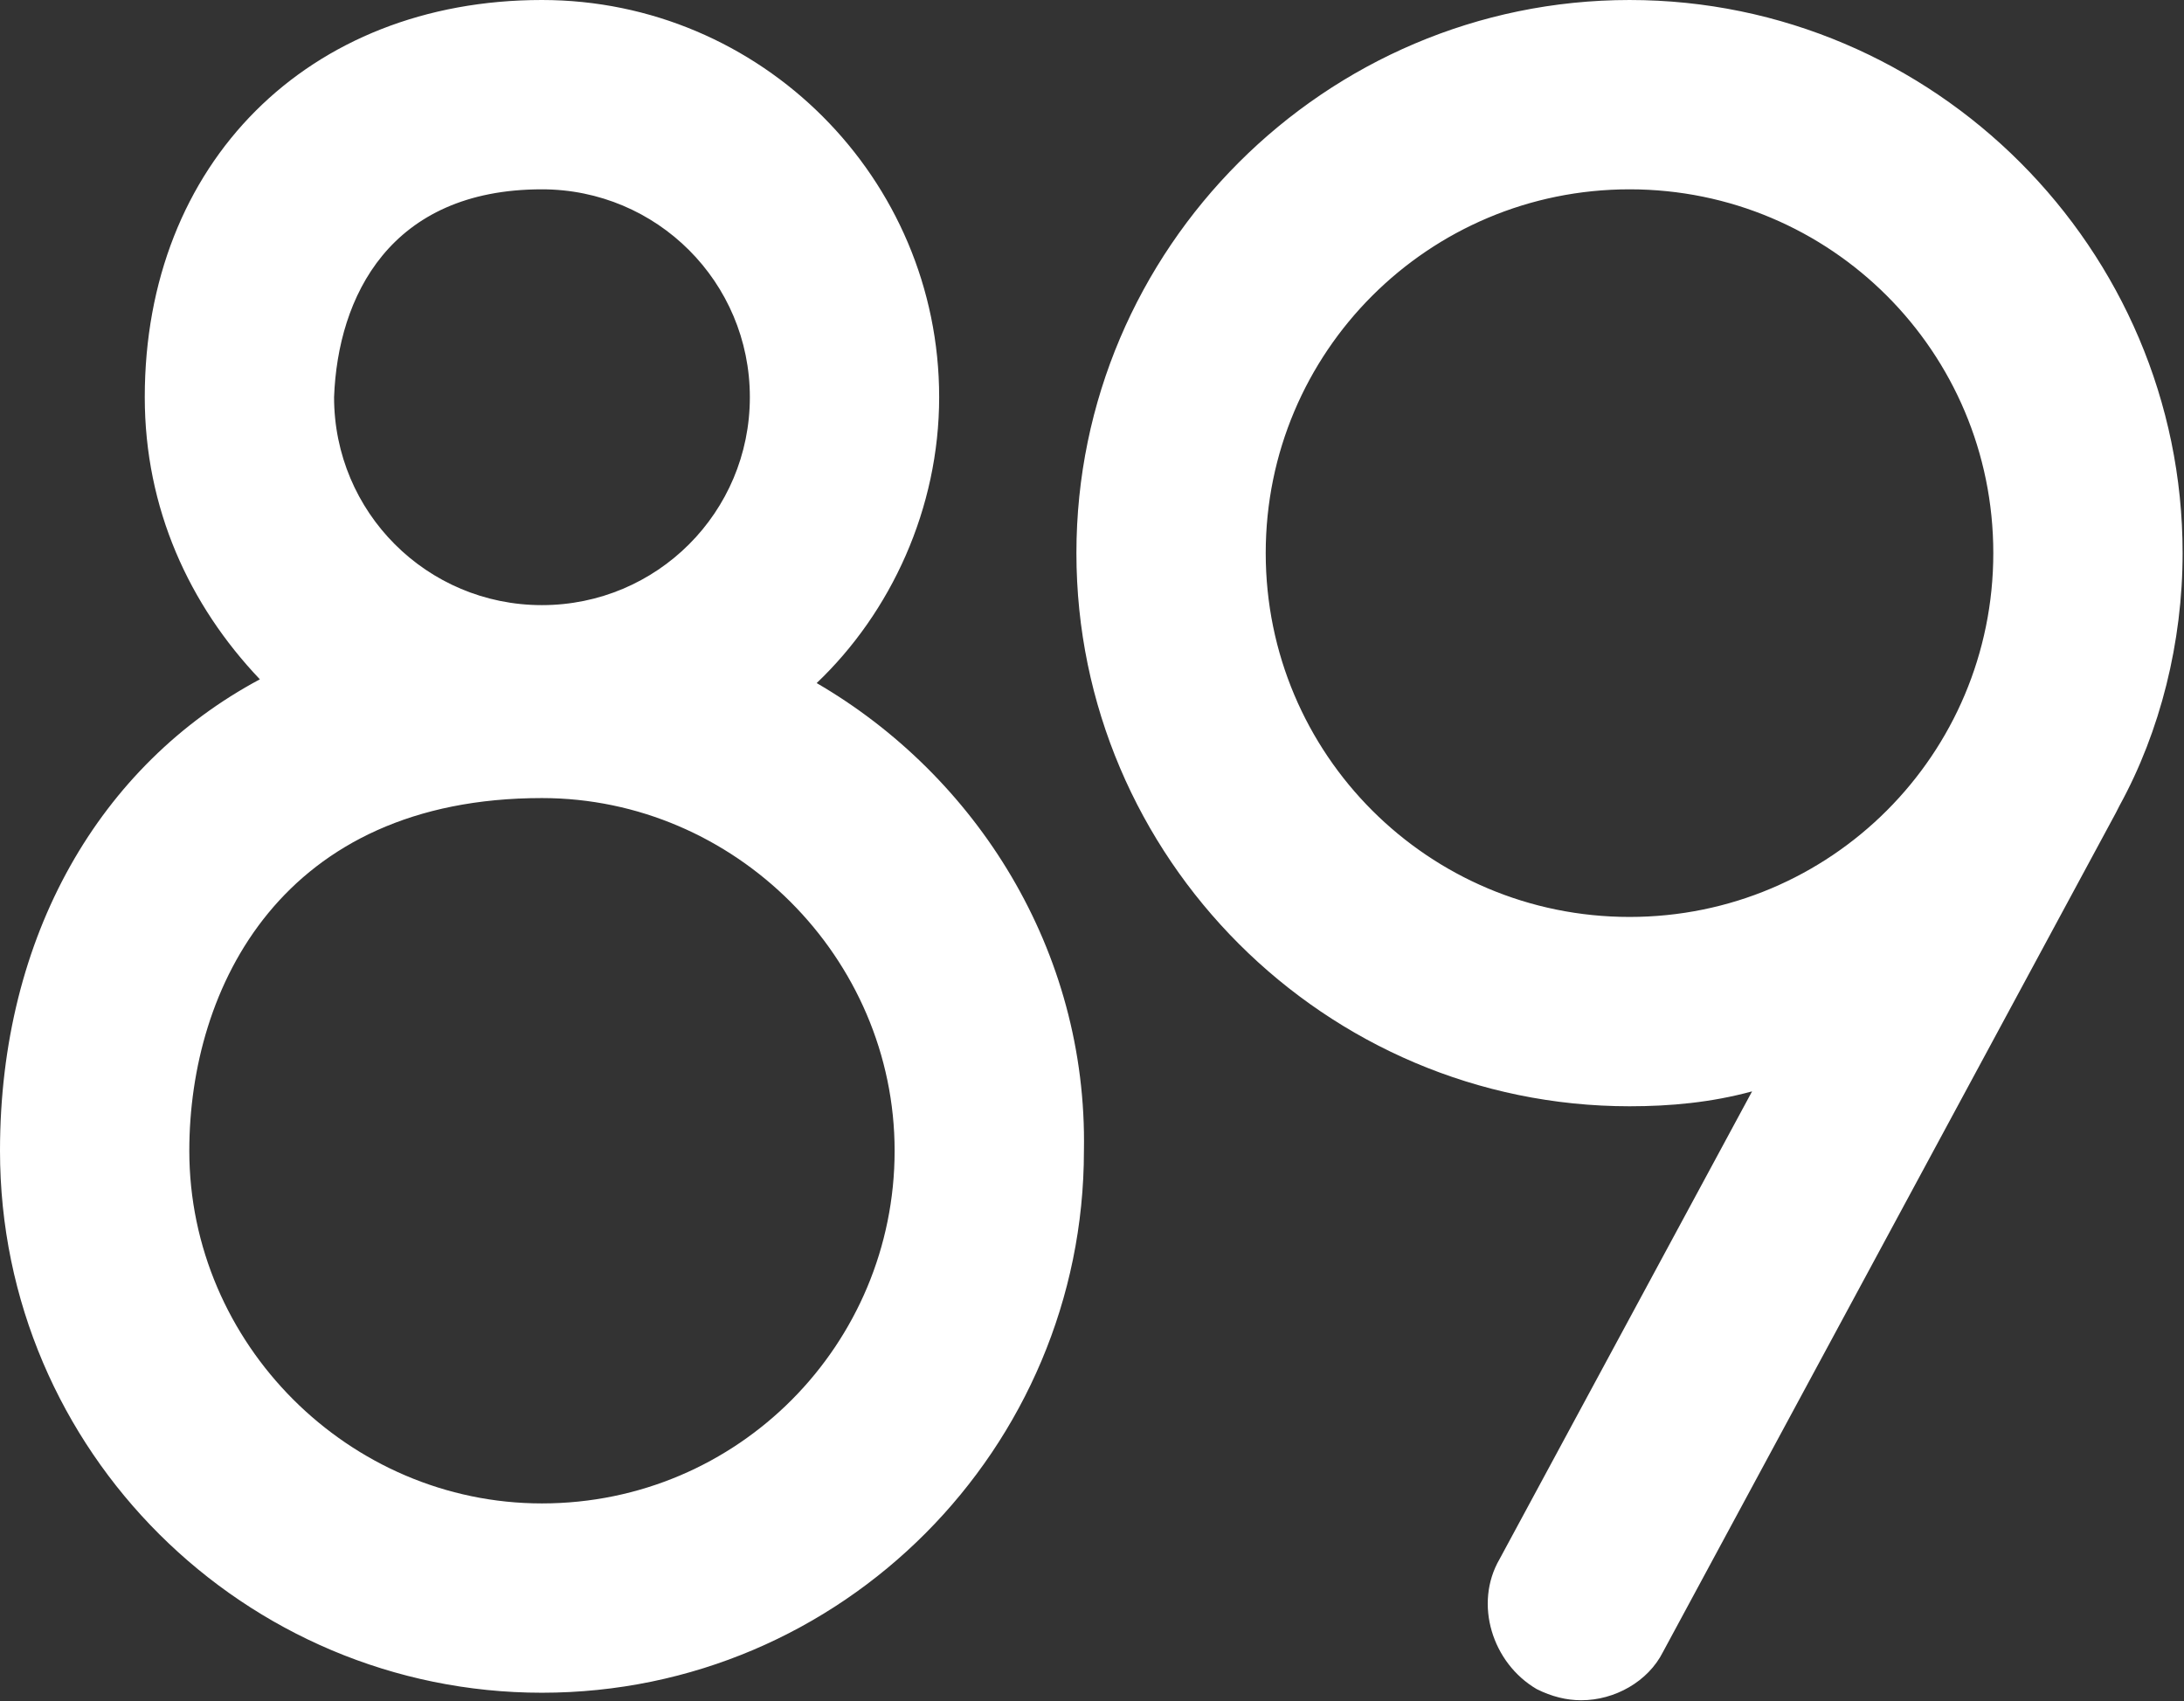 <svg version="1.2" xmlns="http://www.w3.org/2000/svg" viewBox="0 0 1569 1222" width="1569" height="1222">
	<rect x="0" y="0" width="1569" height="1222" fill="#333333" stroke="none"/>
	<title>89bio-svg</title>
	<style>
		.s0 { fill: #ffffff } 
	</style>
	<g id="Layer">
		<path id="Layer" fill-rule="evenodd" class="s0" d="m778.7 826.7c0 213.3-173.4 389.3-389.4 389.3-213.3 0-389.3-173.3-389.3-389.3 0-154.7 72-277.4 186.7-338.7-50.7-53.3-82.7-122.7-82.7-202.7 0-168 117.3-285.3 285.3-285.3 157.4 0 285.4 128 285.4 285.3 0 80-34.7 154.7-88 205.4 114.6 66.6 194.6 192 192 336zm-538.7-541.4c0 82.7 66.7 149.4 149.3 149.4 82.7 0 149.4-66.7 149.4-149.4 0-82.6-66.7-149.3-149.4-149.3-109.3 0-146.6 77.3-149.3 149.3zm402.7 541.4c0-138.7-114.7-253.4-253.4-253.4-186.6 0-253.3 136-253.3 253.4 0 138.7 114.7 253.3 253.3 253.3 141.4 0 253.4-114.6 253.4-253.3zm880-248l-2.7 5.3-325.3 602.7c-10.7 21.3-34.7 34.7-58.7 34.7q-16 0-32-8c-32-18.7-45.3-61.4-26.7-93.4l181.4-336c-29.4 8-58.7 10.7-88 10.7-218.7 0-397.4-178.7-397.4-397.4 0-218.6 178.7-397.3 397.4-397.3 218.6 0 397.3 178.7 397.3 397.3 0 64-16 128-45.3 181.4zm-90.7-181.4c0-144.5-116.8-261.3-261.3-261.3-144.5 0-261.4 116.8-261.4 261.3 0 144.6 116.9 261.4 261.4 261.4 144.5 0 261.3-116.8 261.3-261.4z"/>
	</g>
</svg>
